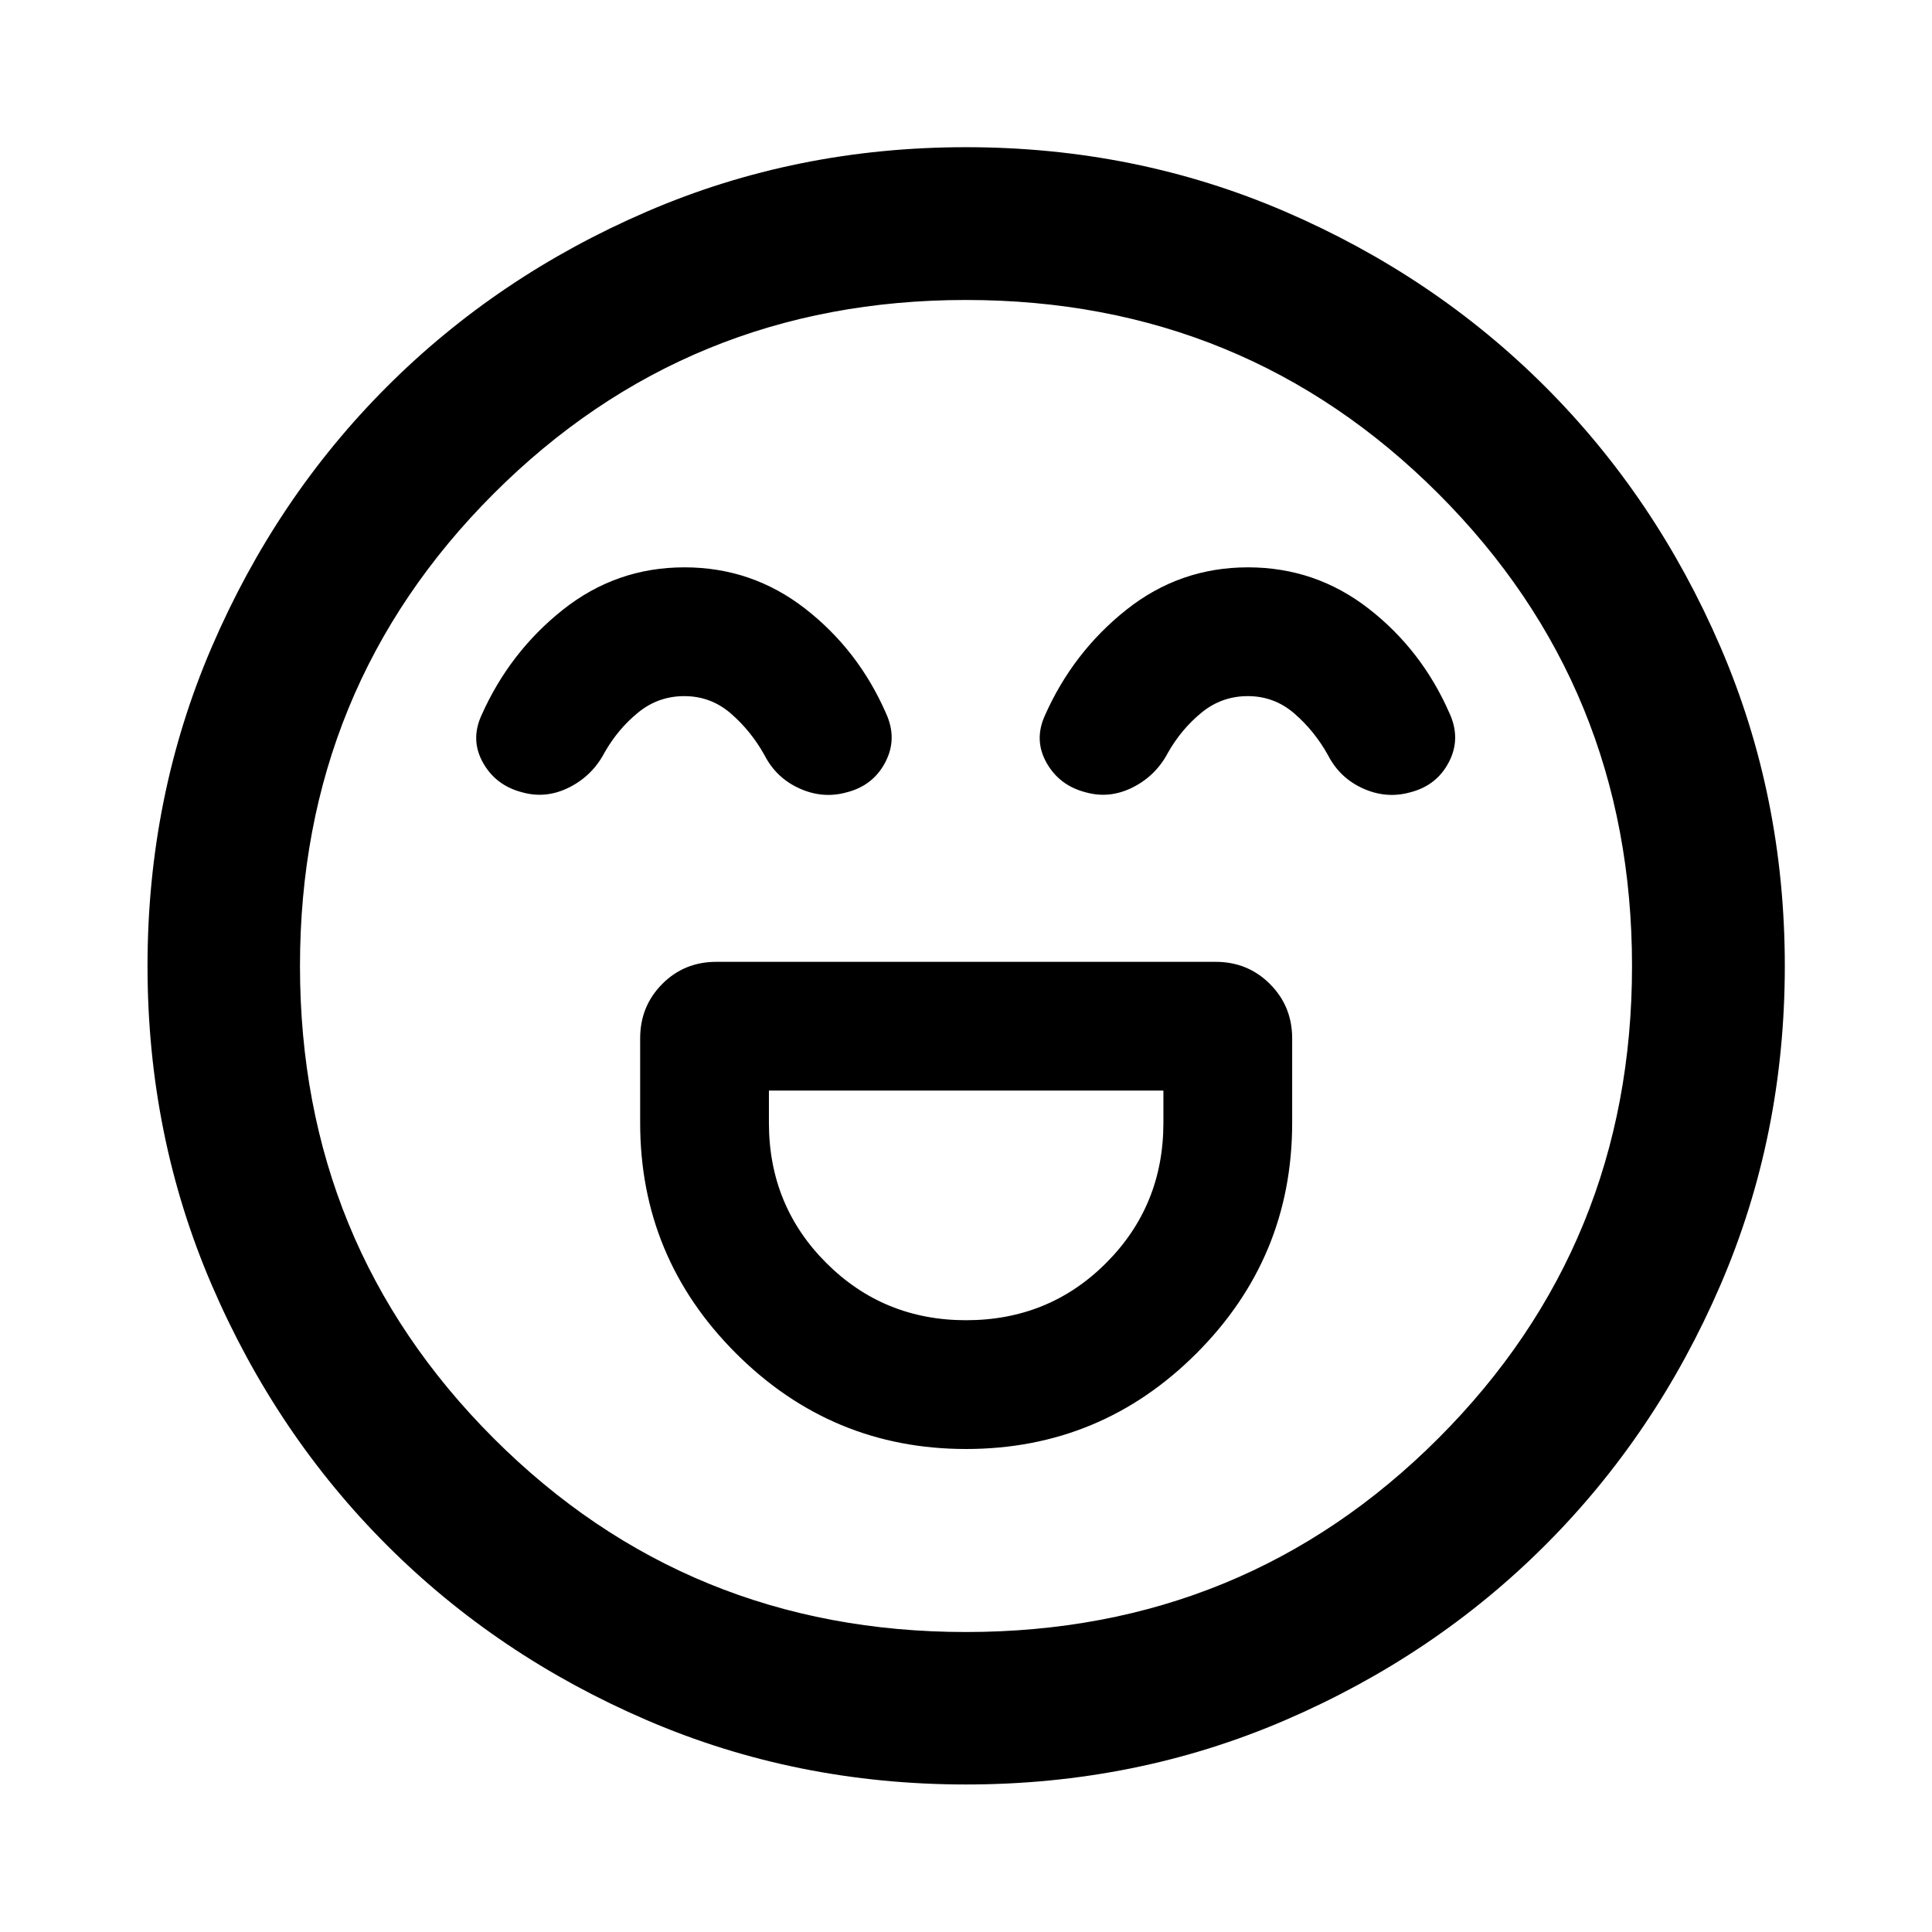 <svg height="40" viewBox="0 -960 960 960" width="40" xmlns="http://www.w3.org/2000/svg"><path d="m480.03-240q67.01 0 114.52-47.56 47.52-47.56 47.52-114.51v-41.97q0-15.98-11.03-27-11.02-11.03-27-11.03h-248.08q-16 0-26.93 11.03-10.94 11.02-10.94 27v41.97q0 66.95 47.58 114.51 47.59 47.56 114.36 47.56zm0-63.99q-40.99 0-69.48-28.48-28.48-28.48-28.48-69.6v-16.02h196.02v16.02q0 41.12-28.42 69.6-28.41 28.48-69.64 28.48zm-139.95-374.1q-33.84 0-60.36 21.05-26.52 21.04-40.52 52.56-5.56 12.28.87 23.59 6.42 11.32 19.61 14.64 11.8 3.24 23.24-2.54 11.44-5.78 17.47-17.26 6.68-11.73 16.69-19.89 10-8.16 22.94-8.16 13.18 0 23.16 8.66 9.99 8.66 16.67 20.63 5.79 11.32 17.35 16.56 11.56 5.24 23.36 2 13.27-3.32 19.37-15.04 6.11-11.71.31-24.3-13.76-31.45-40.16-51.97-26.4-20.53-60-20.53zm280 0q-33.84 0-60.36 21.05-26.52 21.04-40.52 52.56-5.56 12.28.87 23.59 6.42 11.32 19.61 14.64 11.8 3.24 23.24-2.54 11.44-5.78 17.47-17.26 6.68-11.73 16.69-19.89 10-8.16 22.94-8.16 13.18 0 23.16 8.66 9.99 8.66 16.67 20.63 5.79 11.32 17.35 16.56 11.56 5.24 23.36 2 13.27-3.32 19.37-15.04 6.11-11.71.31-24.3-13.76-31.45-40.16-51.97-26.4-20.53-60-20.53zm-140.06 604.79q-84.38 0-158.57-31.94-74.2-31.94-129.23-86.98-55.04-55.03-86.98-129.21-31.94-74.17-31.94-158.55 0-84.38 31.94-158.57 31.94-74.2 86.95-129.24 55.01-55.05 129.2-87.06 74.18-32.01 158.57-32.01 84.4 0 158.61 32 74.21 32 129.25 87.02 55.03 55.03 87.03 129.23 32.01 74.2 32.01 158.61 0 84.4-32.01 158.59-32.01 74.2-87.06 129.21-55.04 55.02-129.22 86.96-74.17 31.94-158.55 31.94zm-.02-75.76q138.47 0 234.7-96.24 96.24-96.23 96.24-234.7 0-138.47-96.24-234.7-96.23-96.24-234.7-96.24-138.47 0-234.7 96.24-96.24 96.23-96.24 234.7 0 138.47 96.24 234.7 96.23 96.24 234.7 96.24z"/></svg>